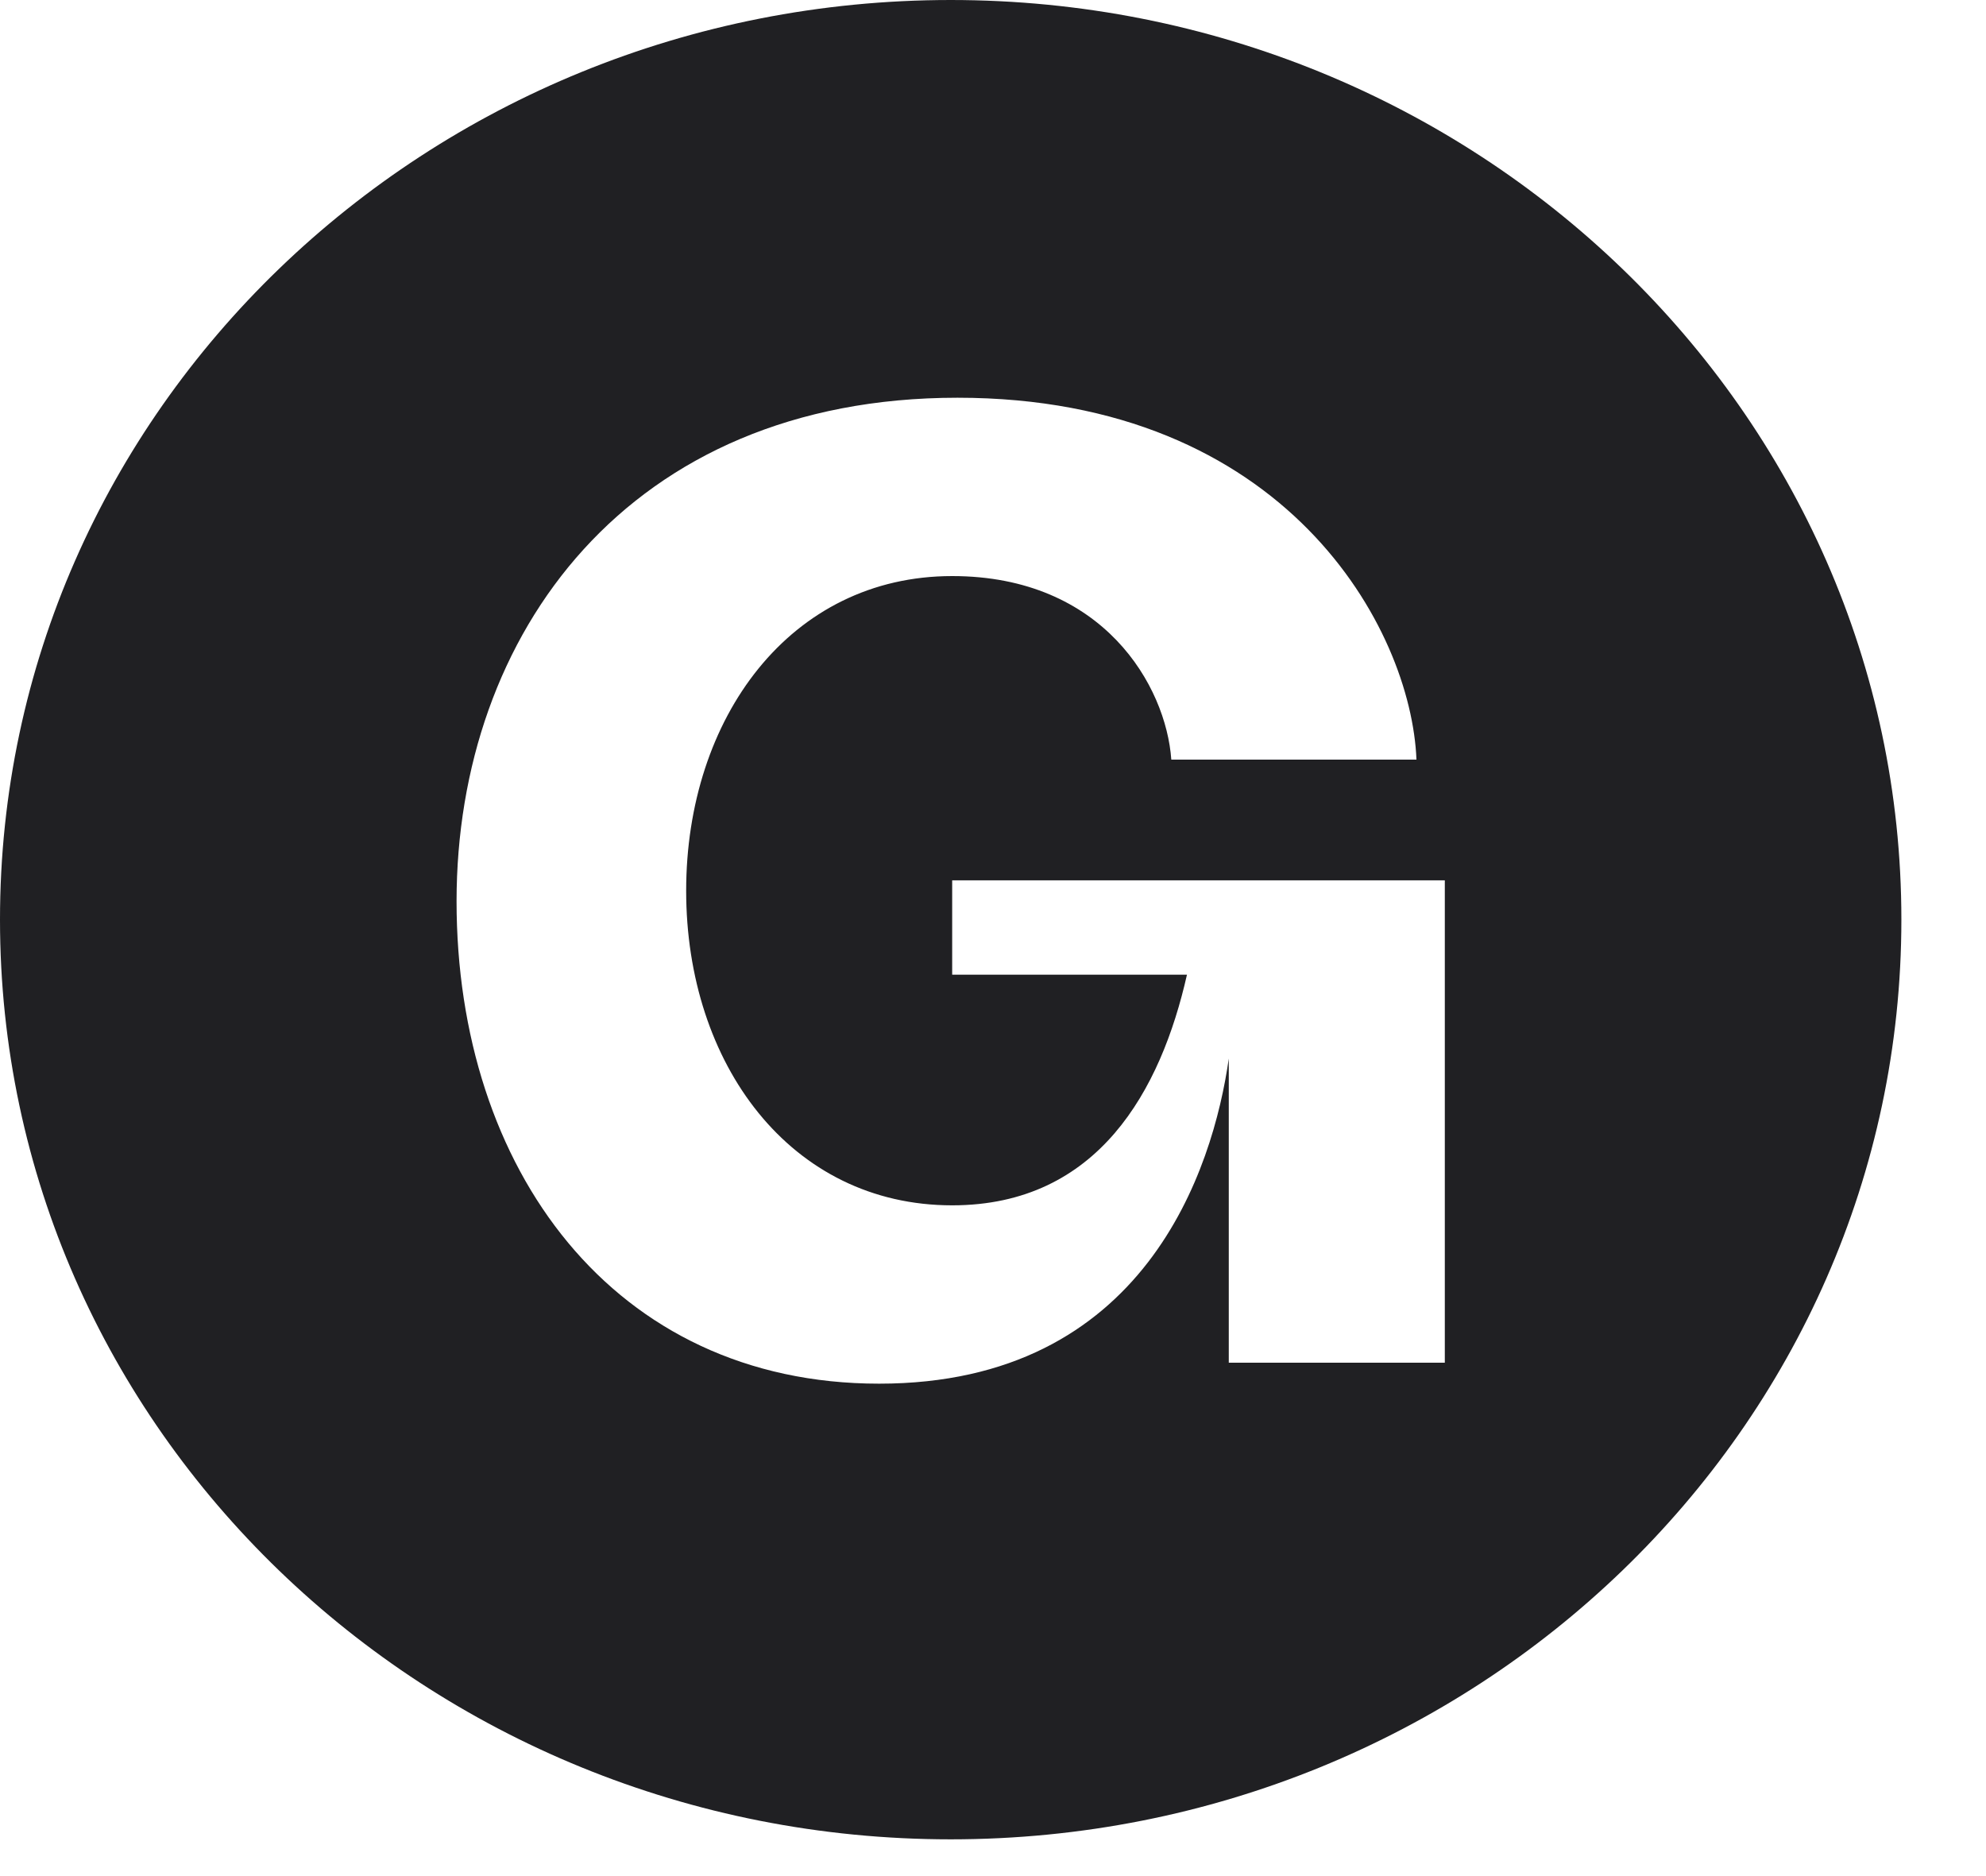 <?xml version="1.0" encoding="utf-8"?>
<svg xmlns="http://www.w3.org/2000/svg" fill="none" height="100%" overflow="visible" preserveAspectRatio="none" style="display: block;" viewBox="0 0 18 17" width="100%">
<path d="M8.617 0C3.873 0 0 3.717 0 8.333C0 12.95 3.873 16.667 8.617 16.667C13.36 16.667 17.233 12.951 17.233 8.333C17.233 3.717 13.36 0 8.617 0ZM13.095 12.348H11.137V9.592C10.995 10.59 10.38 12.538 7.968 12.538C5.557 12.538 4.138 10.589 4.138 8.167C4.138 5.743 5.699 3.604 8.678 3.604C11.656 3.604 12.791 5.696 12.838 6.883H10.616C10.569 6.218 10.002 5.22 8.63 5.22C7.164 5.22 6.219 6.503 6.219 8.072C6.219 9.64 7.164 10.922 8.63 10.922C9.954 10.922 10.522 9.877 10.758 8.832H8.63V7.977H13.095V12.348V12.348Z" fill="#202023" id="Vector"/>
</svg>